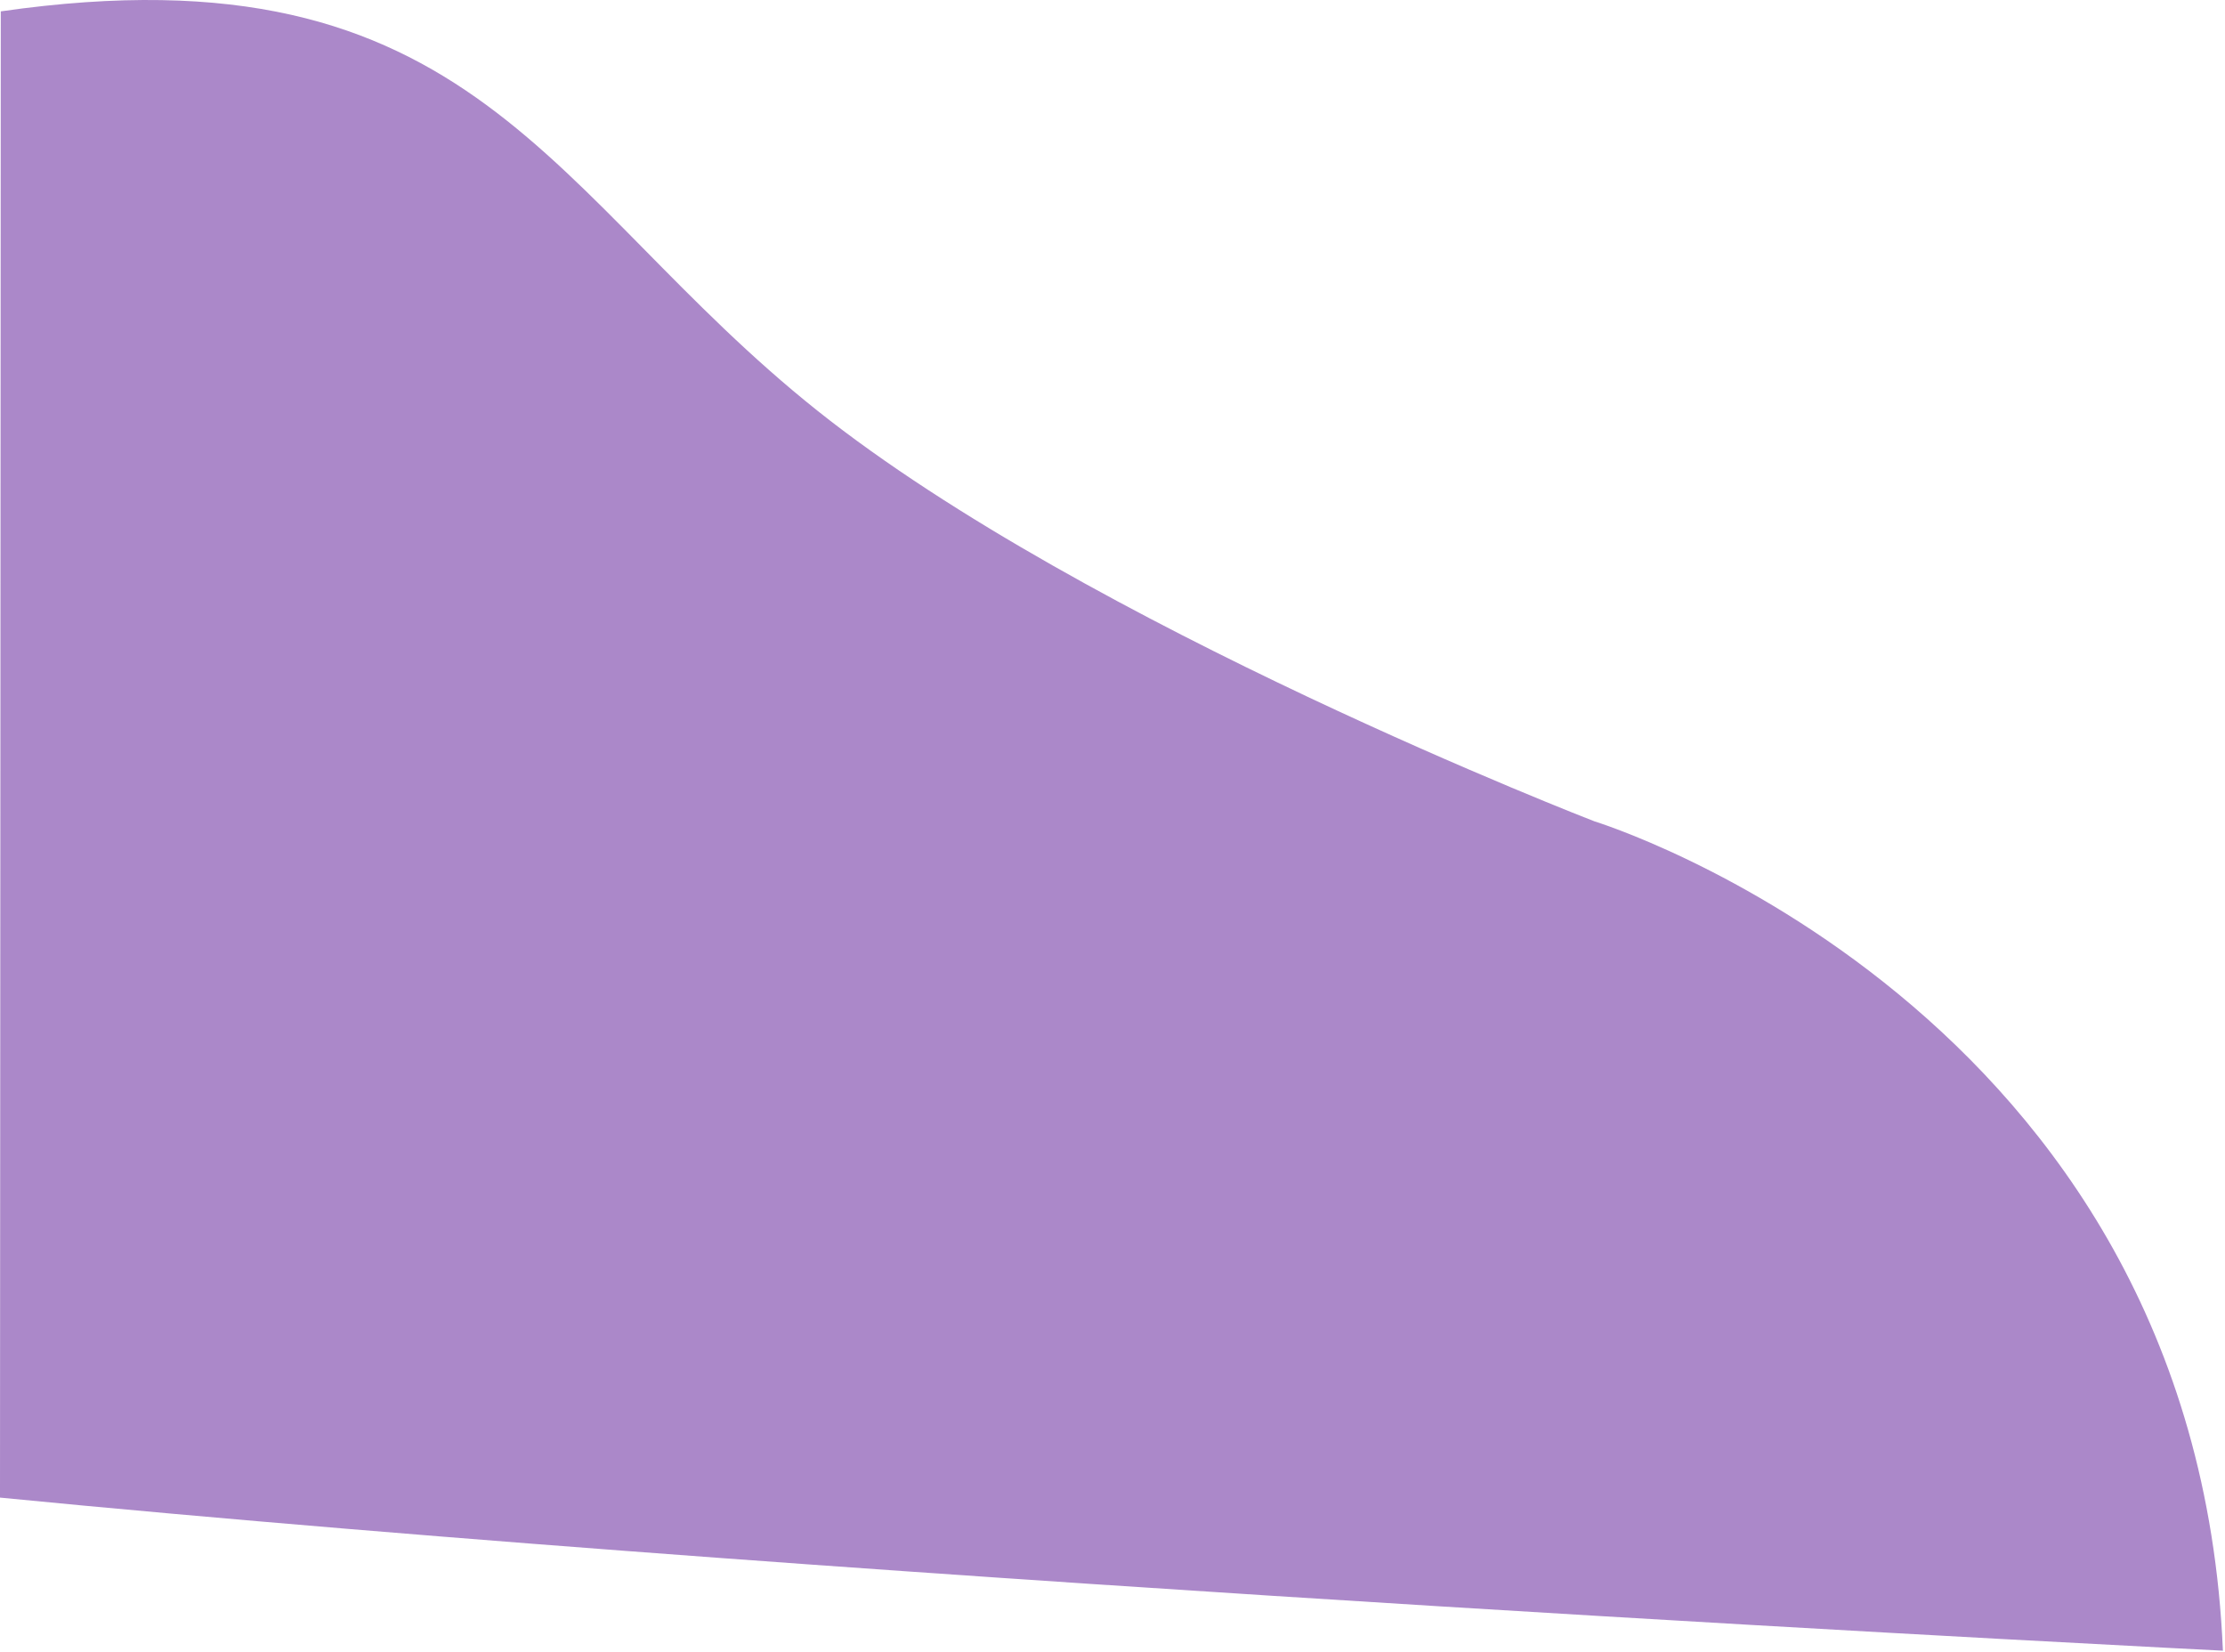 <?xml version="1.0" encoding="utf-8"?>
<svg xmlns="http://www.w3.org/2000/svg" fill="none" height="100%" overflow="visible" preserveAspectRatio="none" style="display: block;" viewBox="0 0 994 738" width="100%">
<path d="M712.352 366.91C712.352 366.91 980.854 449.206 993.065 737.356C993.065 737.356 392.91 707.444 0 668.977L0.353 5.079C212.696 -25.445 244.861 87.629 365.197 183.475C485.533 279.322 712.352 366.91 712.352 366.91Z" fill="#AB88C9" id="Vector 7537"/>
</svg>